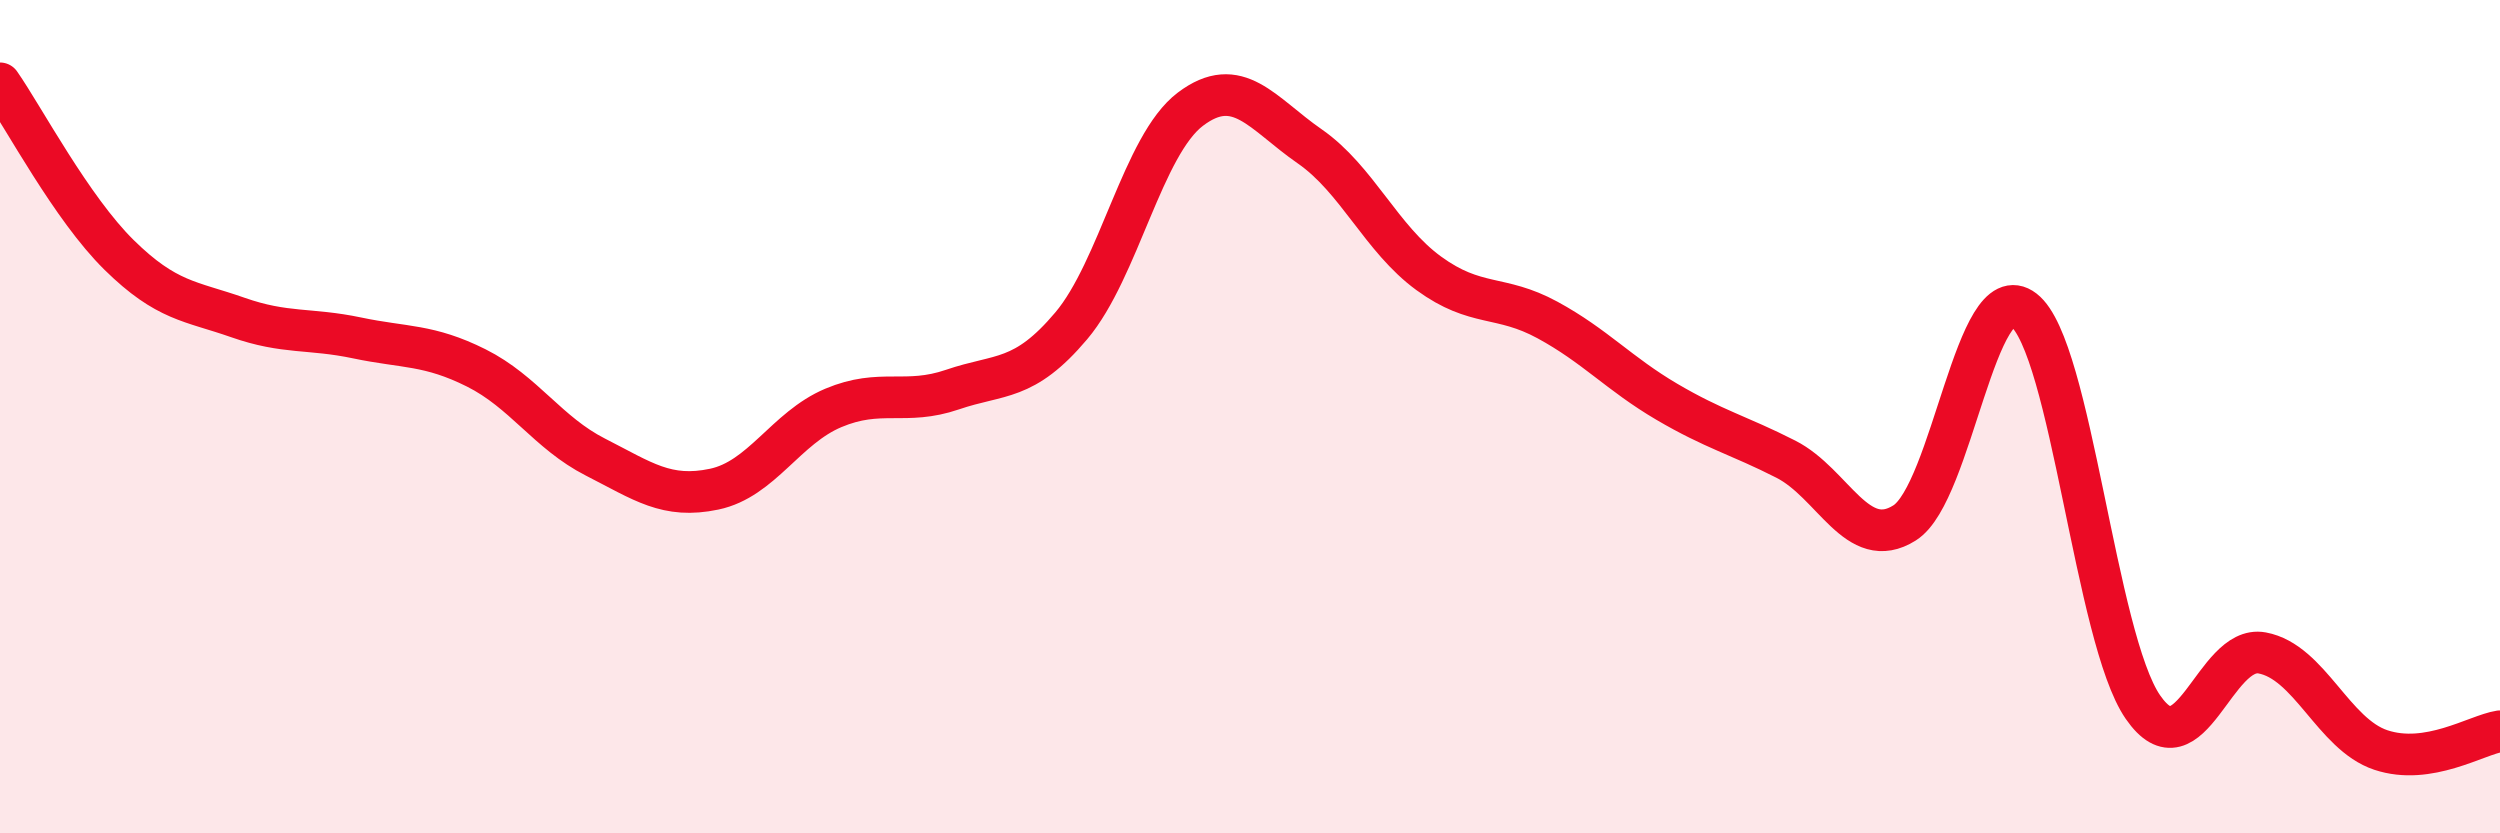 
    <svg width="60" height="20" viewBox="0 0 60 20" xmlns="http://www.w3.org/2000/svg">
      <path
        d="M 0,2 C 0.57,2.82 1.72,5 2.86,6.12 C 4,7.24 4.57,7.22 5.71,7.62 C 6.85,8.02 7.43,7.87 8.57,8.11 C 9.71,8.35 10.29,8.26 11.43,8.83 C 12.57,9.4 13.15,10.39 14.29,10.97 C 15.43,11.55 16,11.98 17.14,11.74 C 18.28,11.5 18.86,10.27 20,9.79 C 21.14,9.31 21.72,9.74 22.86,9.35 C 24,8.96 24.57,9.17 25.71,7.82 C 26.85,6.47 27.43,3.48 28.57,2.62 C 29.71,1.76 30.29,2.72 31.43,3.51 C 32.57,4.3 33.15,5.73 34.29,6.56 C 35.43,7.39 36,7.06 37.14,7.68 C 38.28,8.3 38.86,8.97 40,9.64 C 41.14,10.31 41.72,10.44 42.86,11.02 C 44,11.6 44.57,13.27 45.71,12.55 C 46.85,11.83 47.43,6.56 48.57,7.44 C 49.71,8.32 50.29,15.32 51.43,16.97 C 52.57,18.62 53.15,15.46 54.29,15.67 C 55.43,15.88 56,17.62 57.14,18 C 58.28,18.38 59.43,17.64 60,17.55L60 20L0 20Z"
        fill="#EB0A25"
        opacity="0.1"
        stroke-linecap="round"
        stroke-linejoin="round"
      />
      <path
        d="M 0,2 C 0.57,2.82 1.72,5 2.86,6.12 C 4,7.24 4.57,7.22 5.71,7.62 C 6.85,8.02 7.43,7.87 8.57,8.11 C 9.71,8.35 10.29,8.26 11.43,8.83 C 12.57,9.4 13.15,10.39 14.29,10.97 C 15.43,11.55 16,11.98 17.14,11.74 C 18.28,11.5 18.86,10.27 20,9.79 C 21.14,9.31 21.72,9.74 22.86,9.35 C 24,8.96 24.57,9.17 25.71,7.82 C 26.85,6.47 27.43,3.48 28.57,2.62 C 29.71,1.76 30.29,2.72 31.43,3.51 C 32.57,4.3 33.15,5.73 34.29,6.56 C 35.43,7.39 36,7.06 37.14,7.68 C 38.28,8.3 38.86,8.97 40,9.64 C 41.14,10.31 41.72,10.44 42.86,11.02 C 44,11.6 44.57,13.27 45.71,12.55 C 46.85,11.83 47.43,6.56 48.57,7.44 C 49.71,8.32 50.29,15.32 51.43,16.97 C 52.57,18.62 53.15,15.46 54.29,15.67 C 55.43,15.88 56,17.62 57.14,18 C 58.28,18.38 59.43,17.64 60,17.55"
        stroke="#EB0A25"
        stroke-width="1"
        fill="none"
        stroke-linecap="round"
        stroke-linejoin="round"
      />
    </svg>
  
